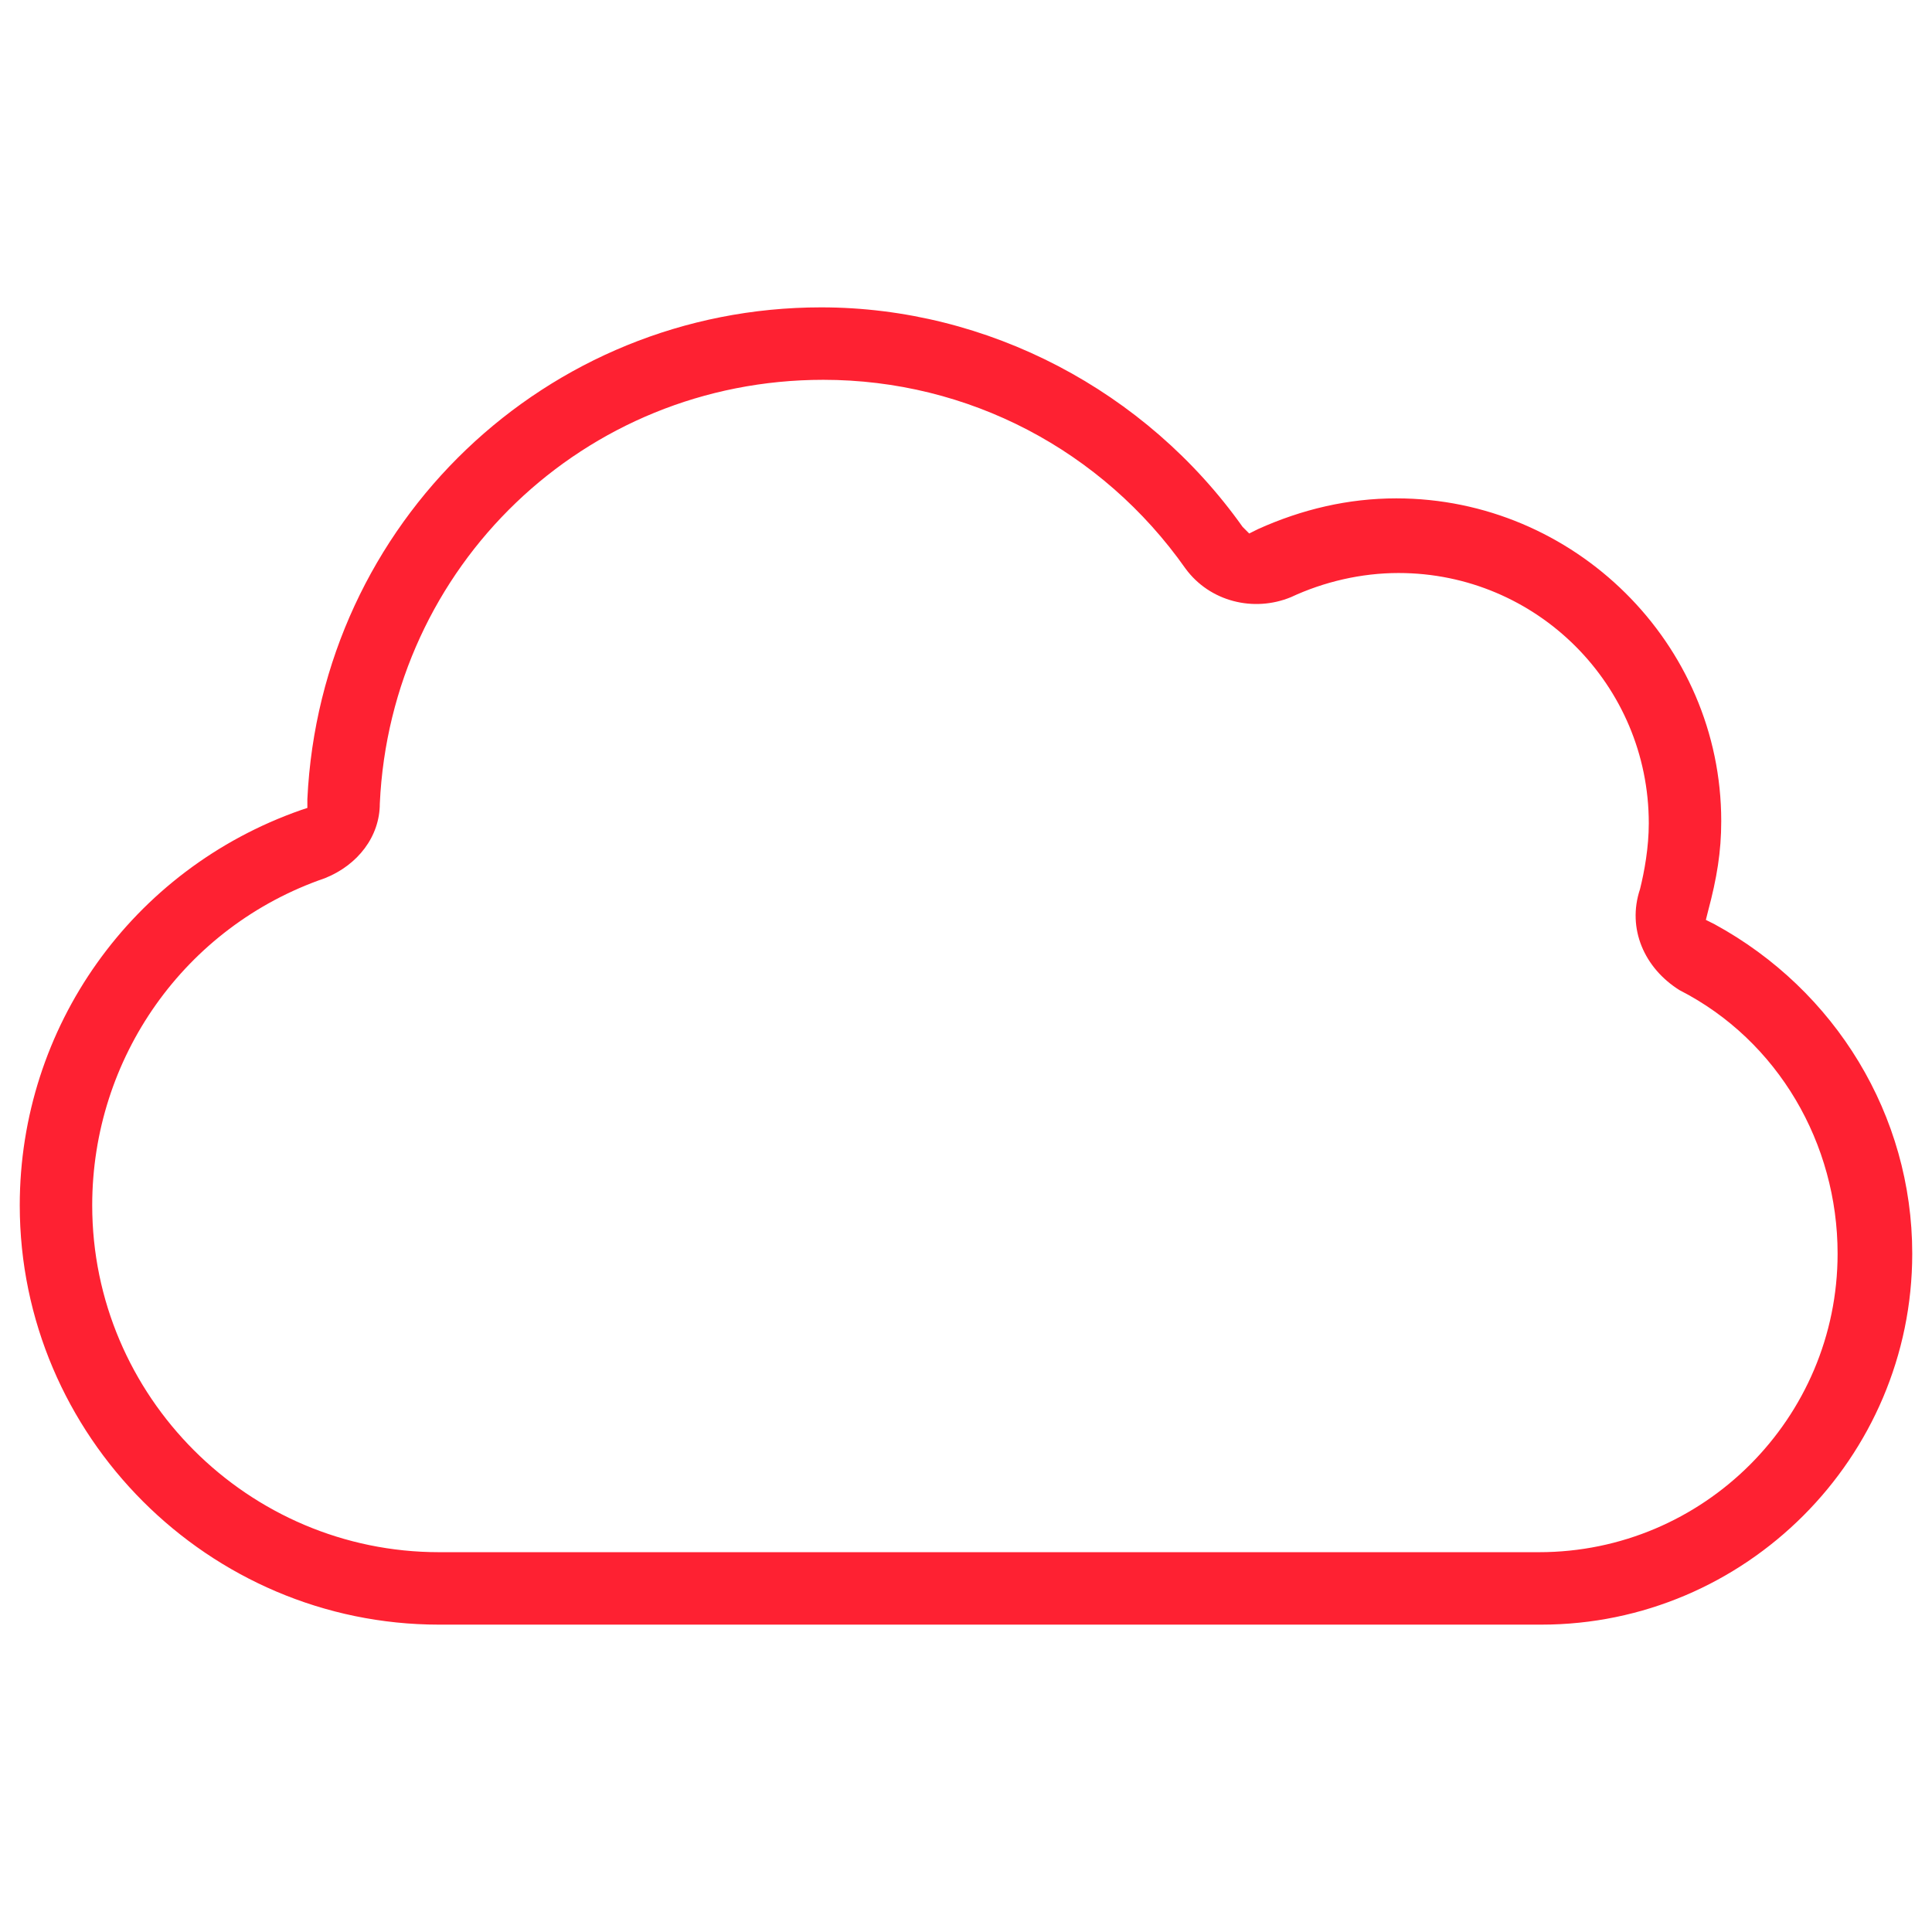 <?xml version="1.0" encoding="utf-8"?>
<!-- Generator: Adobe Illustrator 26.0.3, SVG Export Plug-In . SVG Version: 6.00 Build 0)  -->
<svg version="1.1" id="Capa_1" xmlns="http://www.w3.org/2000/svg" xmlns:xlink="http://www.w3.org/1999/xlink" x="0px" y="0px"
	 viewBox="0 0 88 88" style="enable-background:new 0 0 88 88;" xml:space="preserve">
<style type="text/css">
	.st0{fill:#FE2132;}
</style>
<g>
	<path class="st0" d="M63.6,22.7c-2.2,0-4.3,0.5-6.3,1.4l-0.4,0.2L56.6,24c-4.4-6.2-11.6-10-19.2-10C24.9,14,14.6,23.8,14,36.4
		l0,0.4l-0.3,0.1C6,39.6,0.9,46.8,0.9,54.9C0.9,65.4,9.5,74,20,74h50.2c9.3,0,16.9-7.6,16.9-16.9c0-6.3-3.5-12-9-15l-0.4-0.2
		l0.1-0.4c0.4-1.5,0.6-2.7,0.6-4.1C78.4,29.3,71.7,22.7,63.6,22.7z M76.5,45.1c4.5,2.3,7.2,7,7.2,12c0,7.5-6.1,13.6-13.6,13.6H20
		c-8.7,0-15.8-7.1-15.8-15.8c0-6.7,4.2-12.7,10.6-14.9c1.5-0.6,2.5-1.9,2.5-3.4c0.5-10.8,9.3-19.3,20.2-19.3
		c6.6,0,12.7,3.2,16.5,8.6c1.1,1.5,3.1,2,4.8,1.3v0c1.5-0.7,3.2-1.1,4.9-1.1c6.3,0,11.4,5.1,11.4,11.4c0,1.1-0.2,2.2-0.4,3
		C74.1,42.3,74.9,44.1,76.5,45.1z"/>
</g>
</svg>
